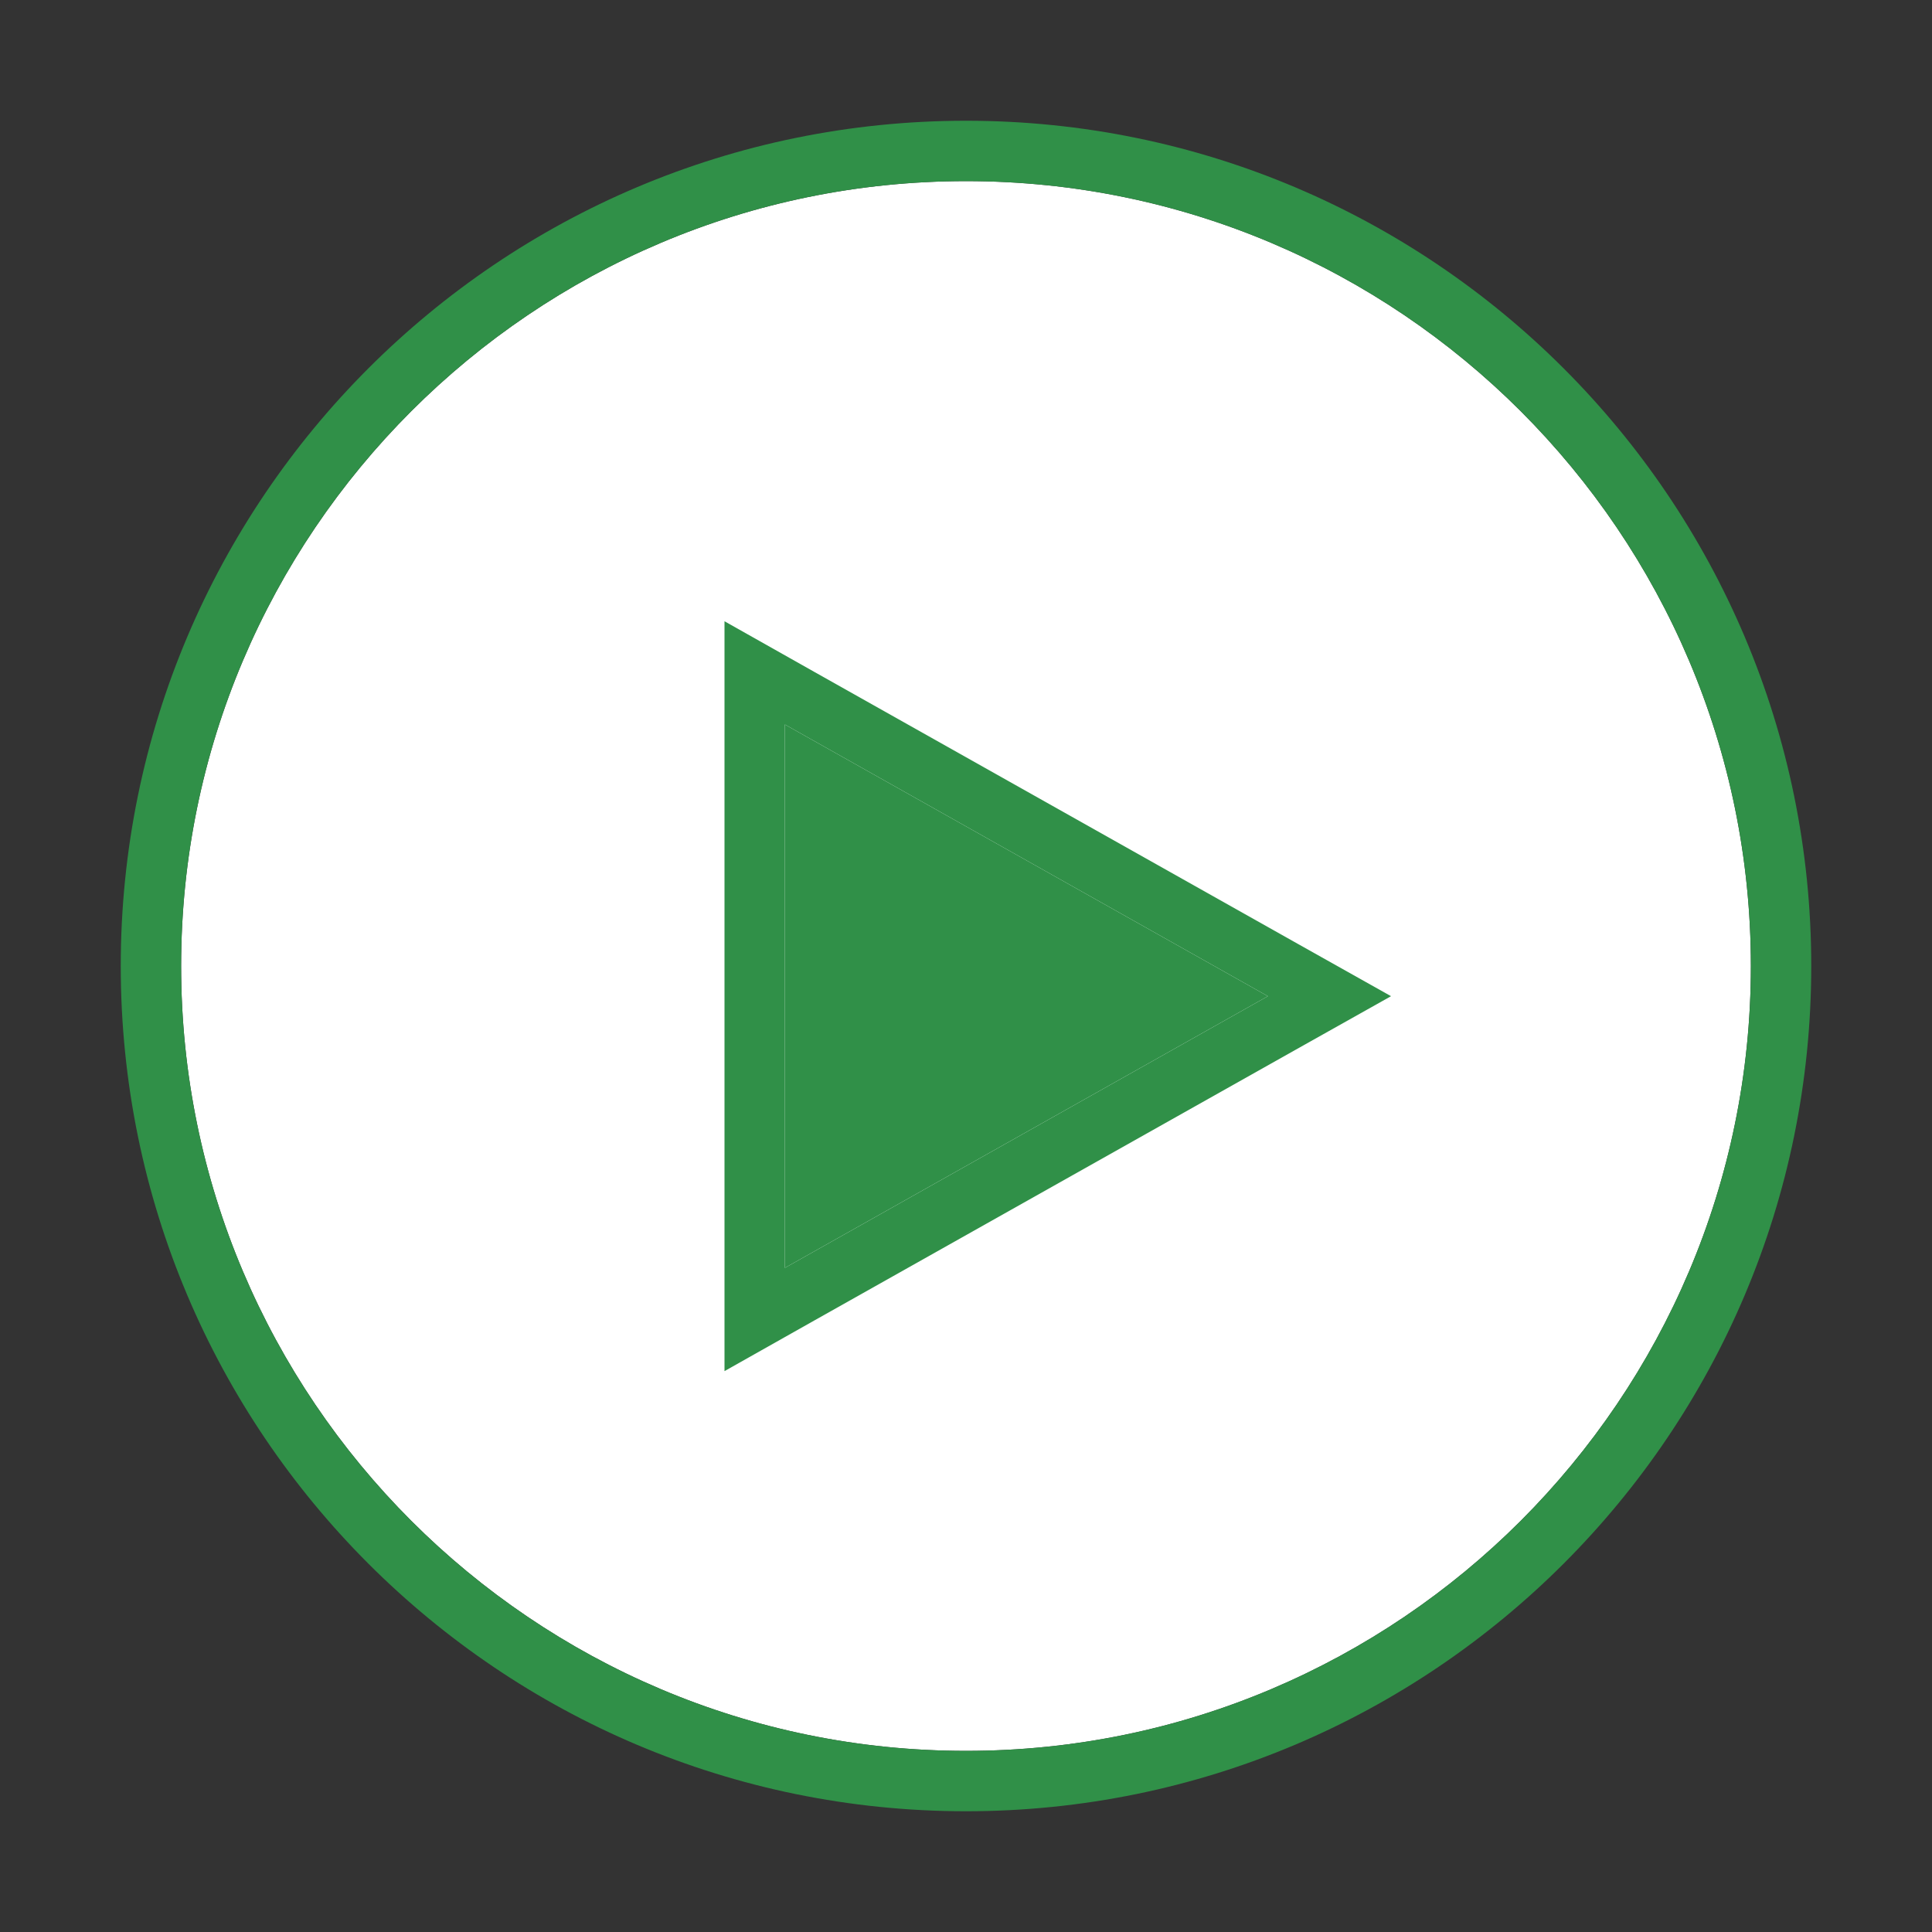 <?xml version="1.0" encoding="utf-8"?>
<!-- Generator: Adobe Illustrator 28.5.0, SVG Export Plug-In . SVG Version: 9.03 Build 54727)  -->
<svg version="1.1" baseProfile="tiny" id="Ebene_1" xmlns="http://www.w3.org/2000/svg" xmlns:xlink="http://www.w3.org/1999/xlink"
	 x="0px" y="0px" viewBox="0 0 32 32" overflow="visible" xml:space="preserve" width="32px" height="32px">
<rect x="0" y="0" width="32" height="32" fill="#333333" stroke="none"/>
<path fill="#FFFFFF" d="M16,29C8.83,29,3,23.17,3,16C3,8.83,8.83,3,16,3c7.17,0,13,5.83,13,13C29,23.17,23.17,29,16,29z"/>
<path fill="#309048" d="M16,3c7.17,0,13,5.83,13,13s-5.83,13-13,13S3,23.17,3,16S8.83,3,16,3 M16,2C8.27,2,2,8.27,2,16
	s6.27,14,14,14s14-6.27,14-14S23.73,2,16,2L16,2z"/>
<path fill="#309048" d="M13,12l8,4.5L13,21V12 M12,10.29V12v9v1.71l1.49-0.84l8-4.5l1.55-0.87l-1.55-0.87l-8-4.5L12,10.29L12,10.29z
	"/>
<polygon fill="#309048" points="21,16.5 13,12 13,21 "/>
</svg>
